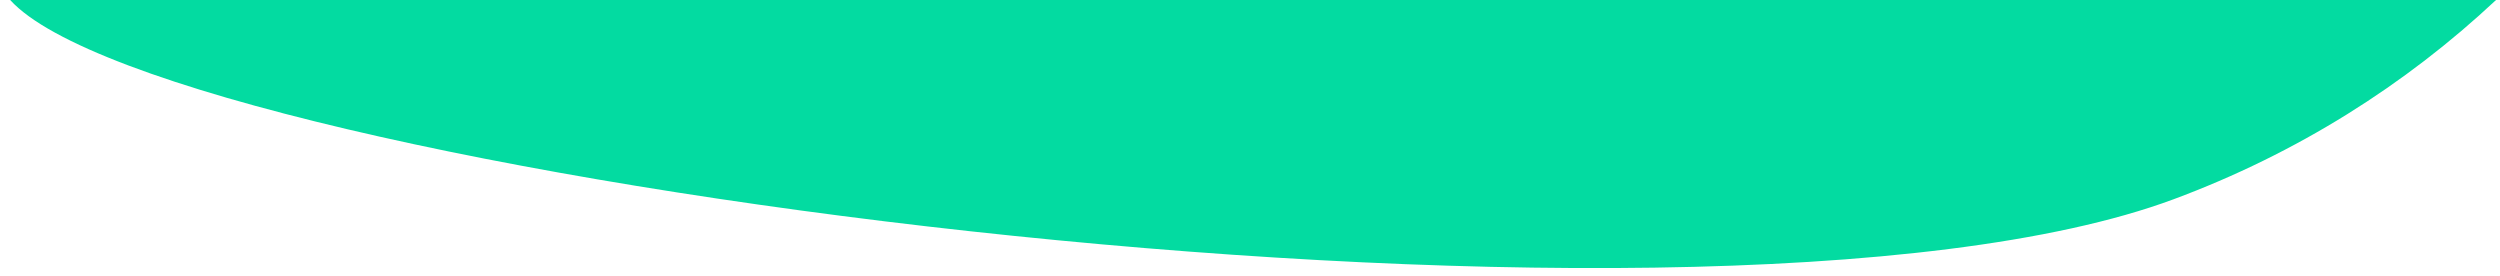<svg xmlns="http://www.w3.org/2000/svg" xmlns:xlink="http://www.w3.org/1999/xlink" id="Layer_1" x="0px" y="0px" width="565.6px" height="62.4px" viewBox="0 0 565.6 62.4" style="enable-background:new 0 0 565.6 62.4;" xml:space="preserve">
<style type="text/css">
	.st0{fill:#03DBA1;}
</style>
<path class="st0" d="M2.3,0C37.8,39.1,383,85.4,491.7,45.1c28-10.4,52.5-25.9,73-45.1H2.3z"></path>
</svg>